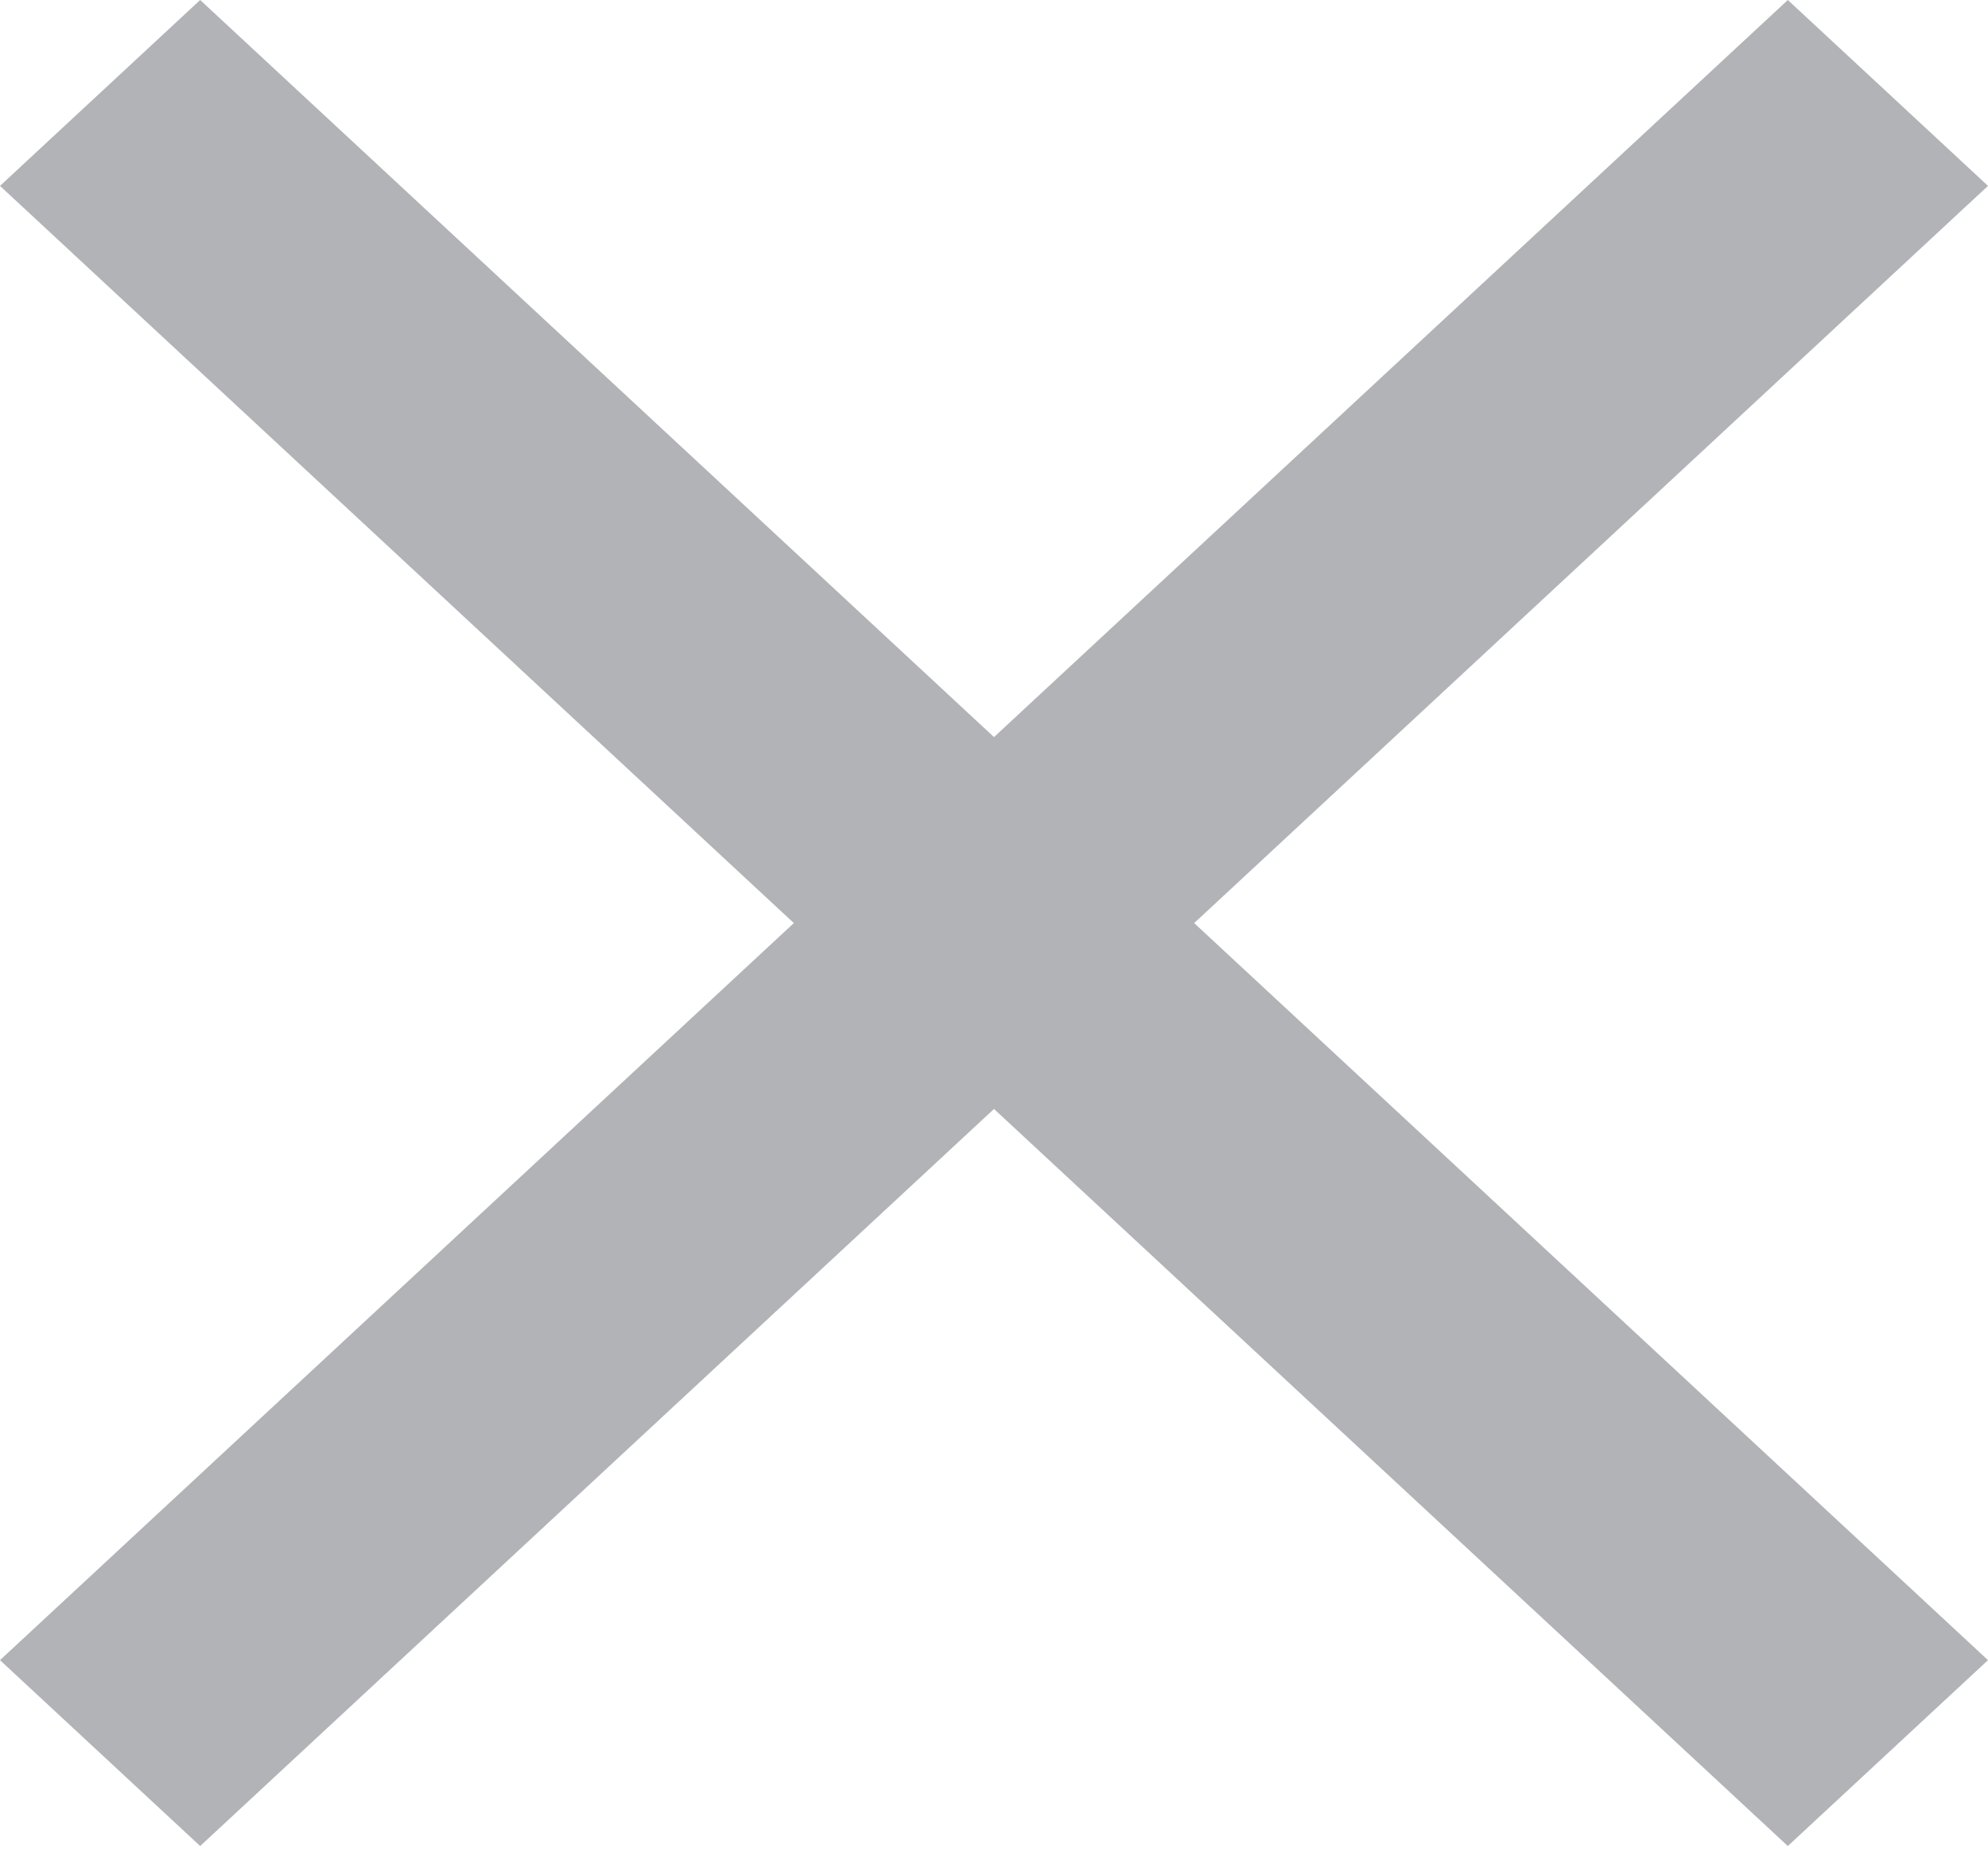 <svg width="16" height="15" viewBox="0 0 16 15" fill="none" xmlns="http://www.w3.org/2000/svg">
<path opacity="0.5" d="M16 1.496L14.389 0L8 5.932L1.611 0L0 1.496L6.389 7.429L0 13.361L1.611 14.857L8 8.925L14.389 14.857L16 13.361L9.611 7.429L16 1.496Z" fill="#646970"/>
</svg>
